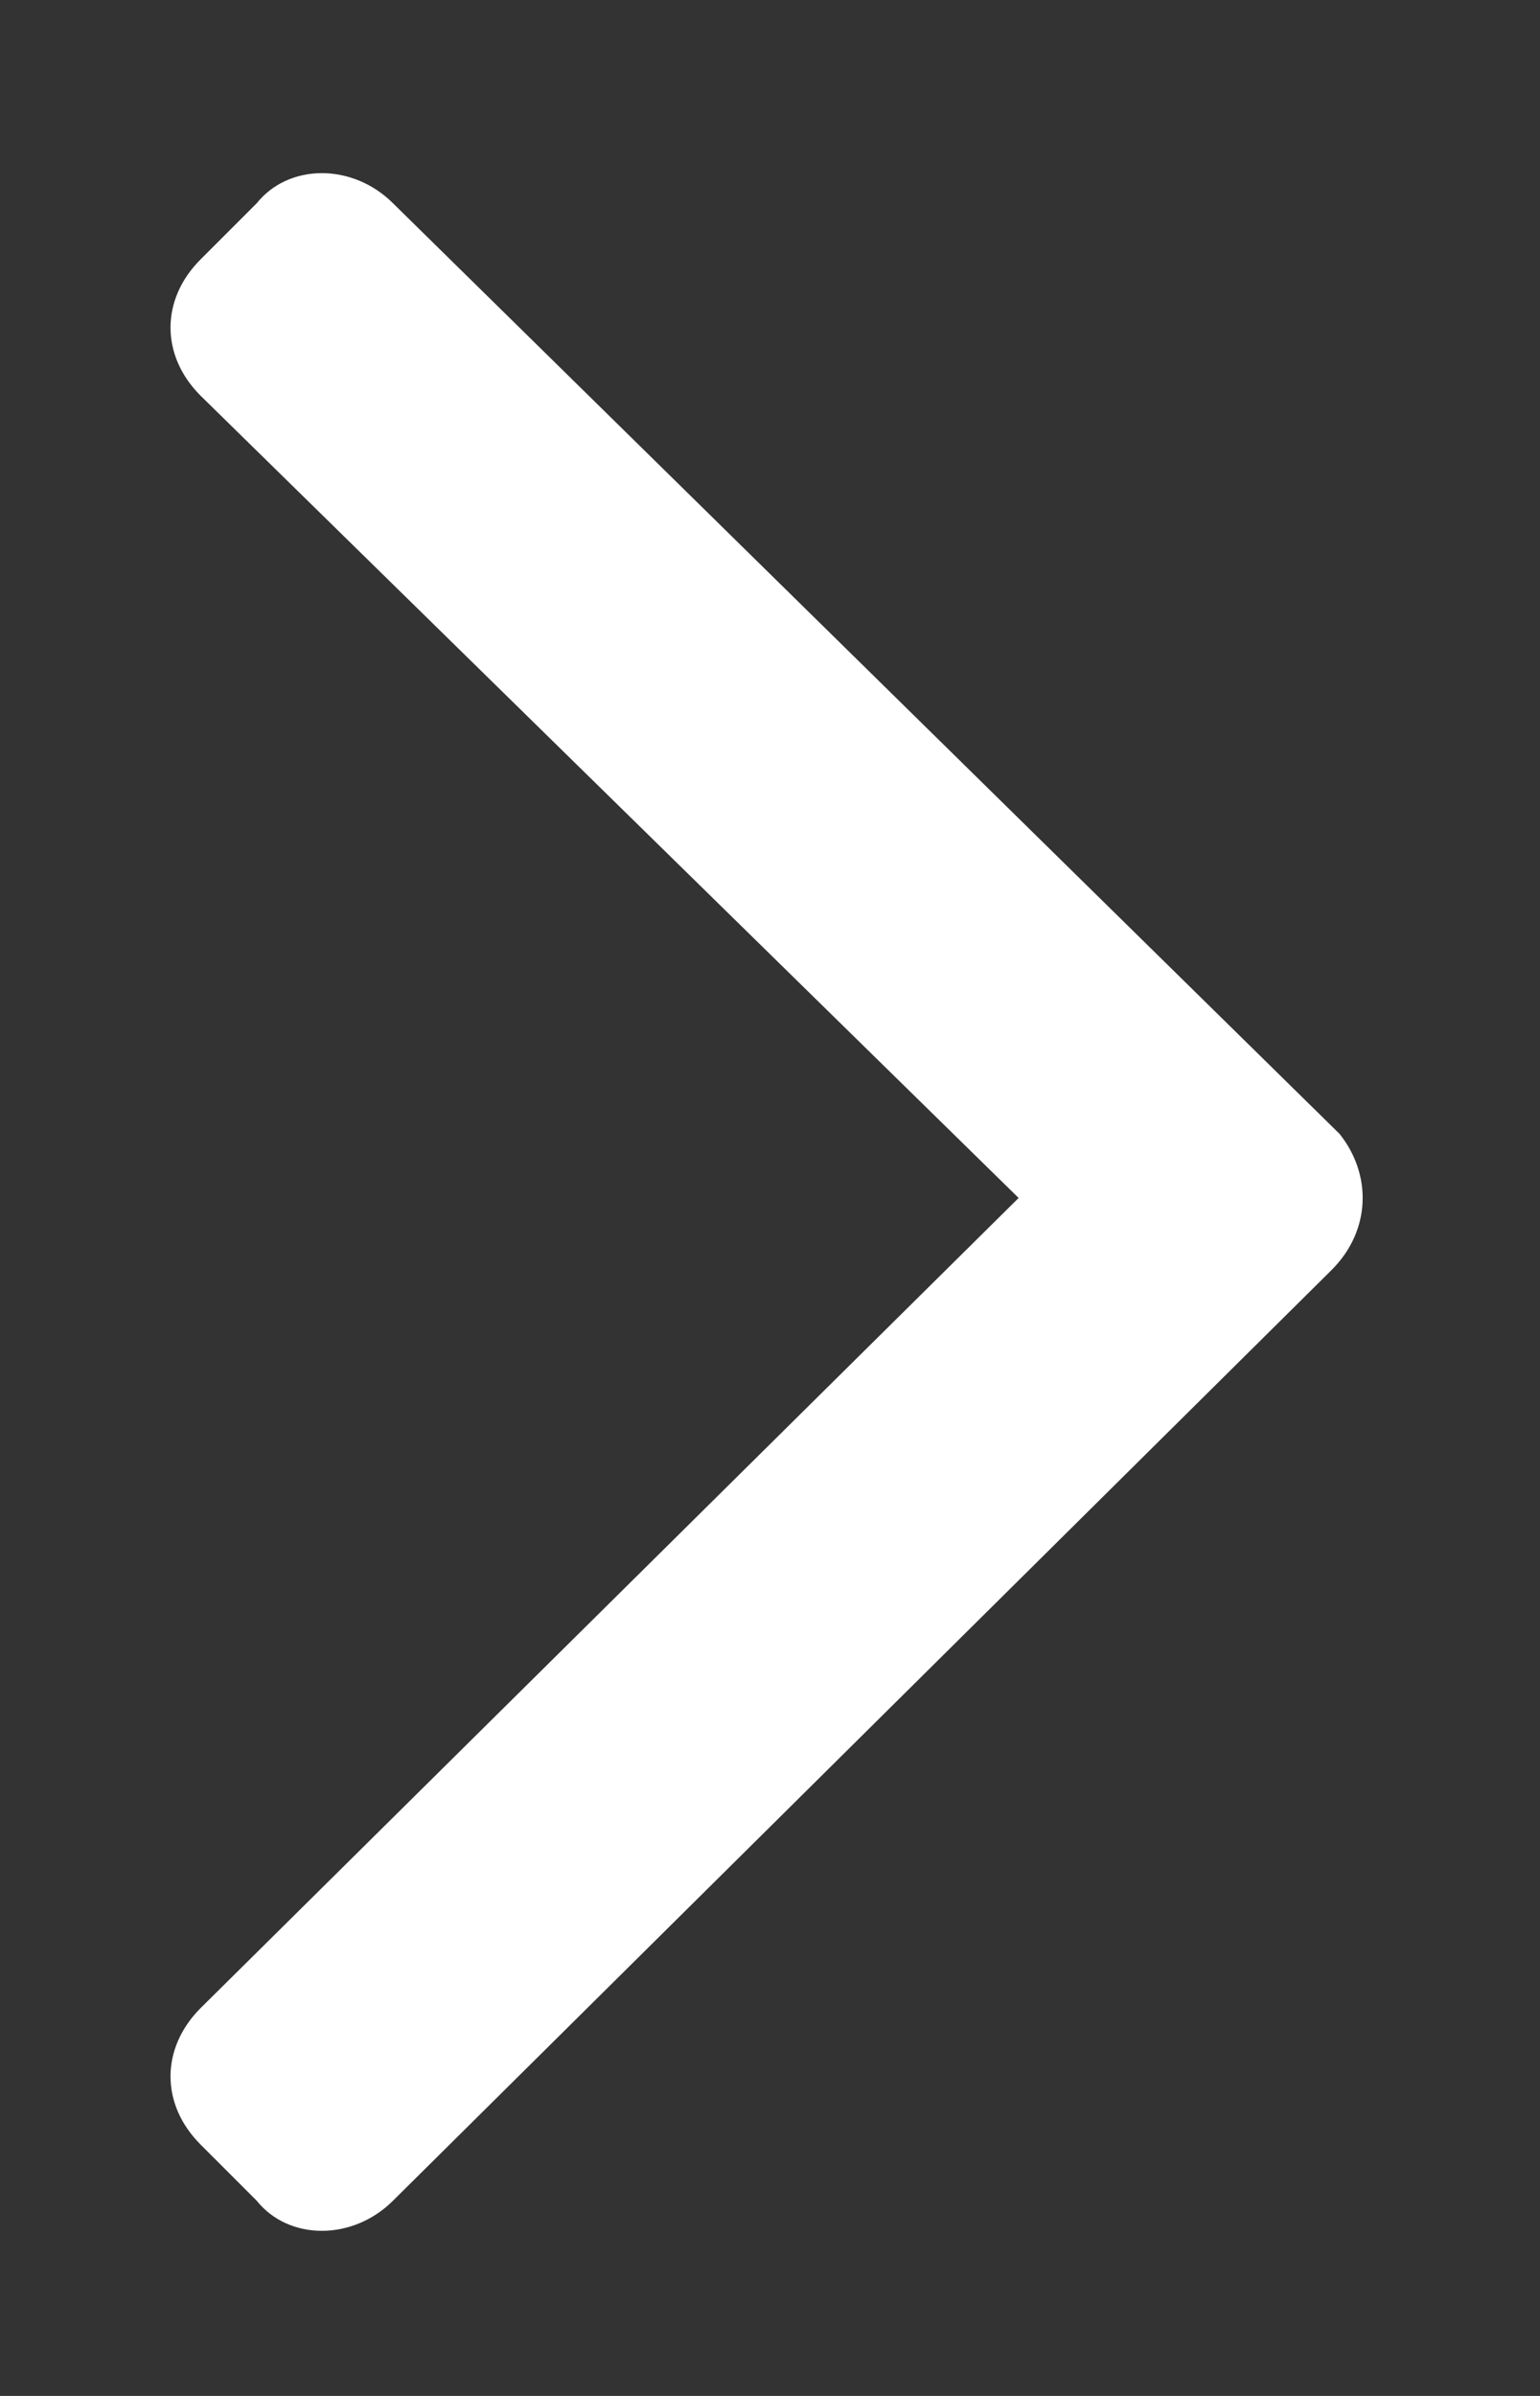 <svg width="9" height="14" viewBox="0 0 9 14" fill="none" xmlns="http://www.w3.org/2000/svg">
<rect x="0" y="0" width="9" height="14" fill="#333333" stroke="none"/>
<path d="M7.781 7.422C8.016 7.188 8.016 6.859 7.828 6.625L2.297 1.188C2.062 0.953 1.688 0.953 1.5 1.188L1.172 1.516C0.938 1.75 0.938 2.078 1.172 2.312L5.953 7L1.172 11.734C0.938 11.969 0.938 12.297 1.172 12.531L1.5 12.859C1.688 13.094 2.062 13.094 2.297 12.859L7.781 7.422Z" fill="white"/>
</svg>
